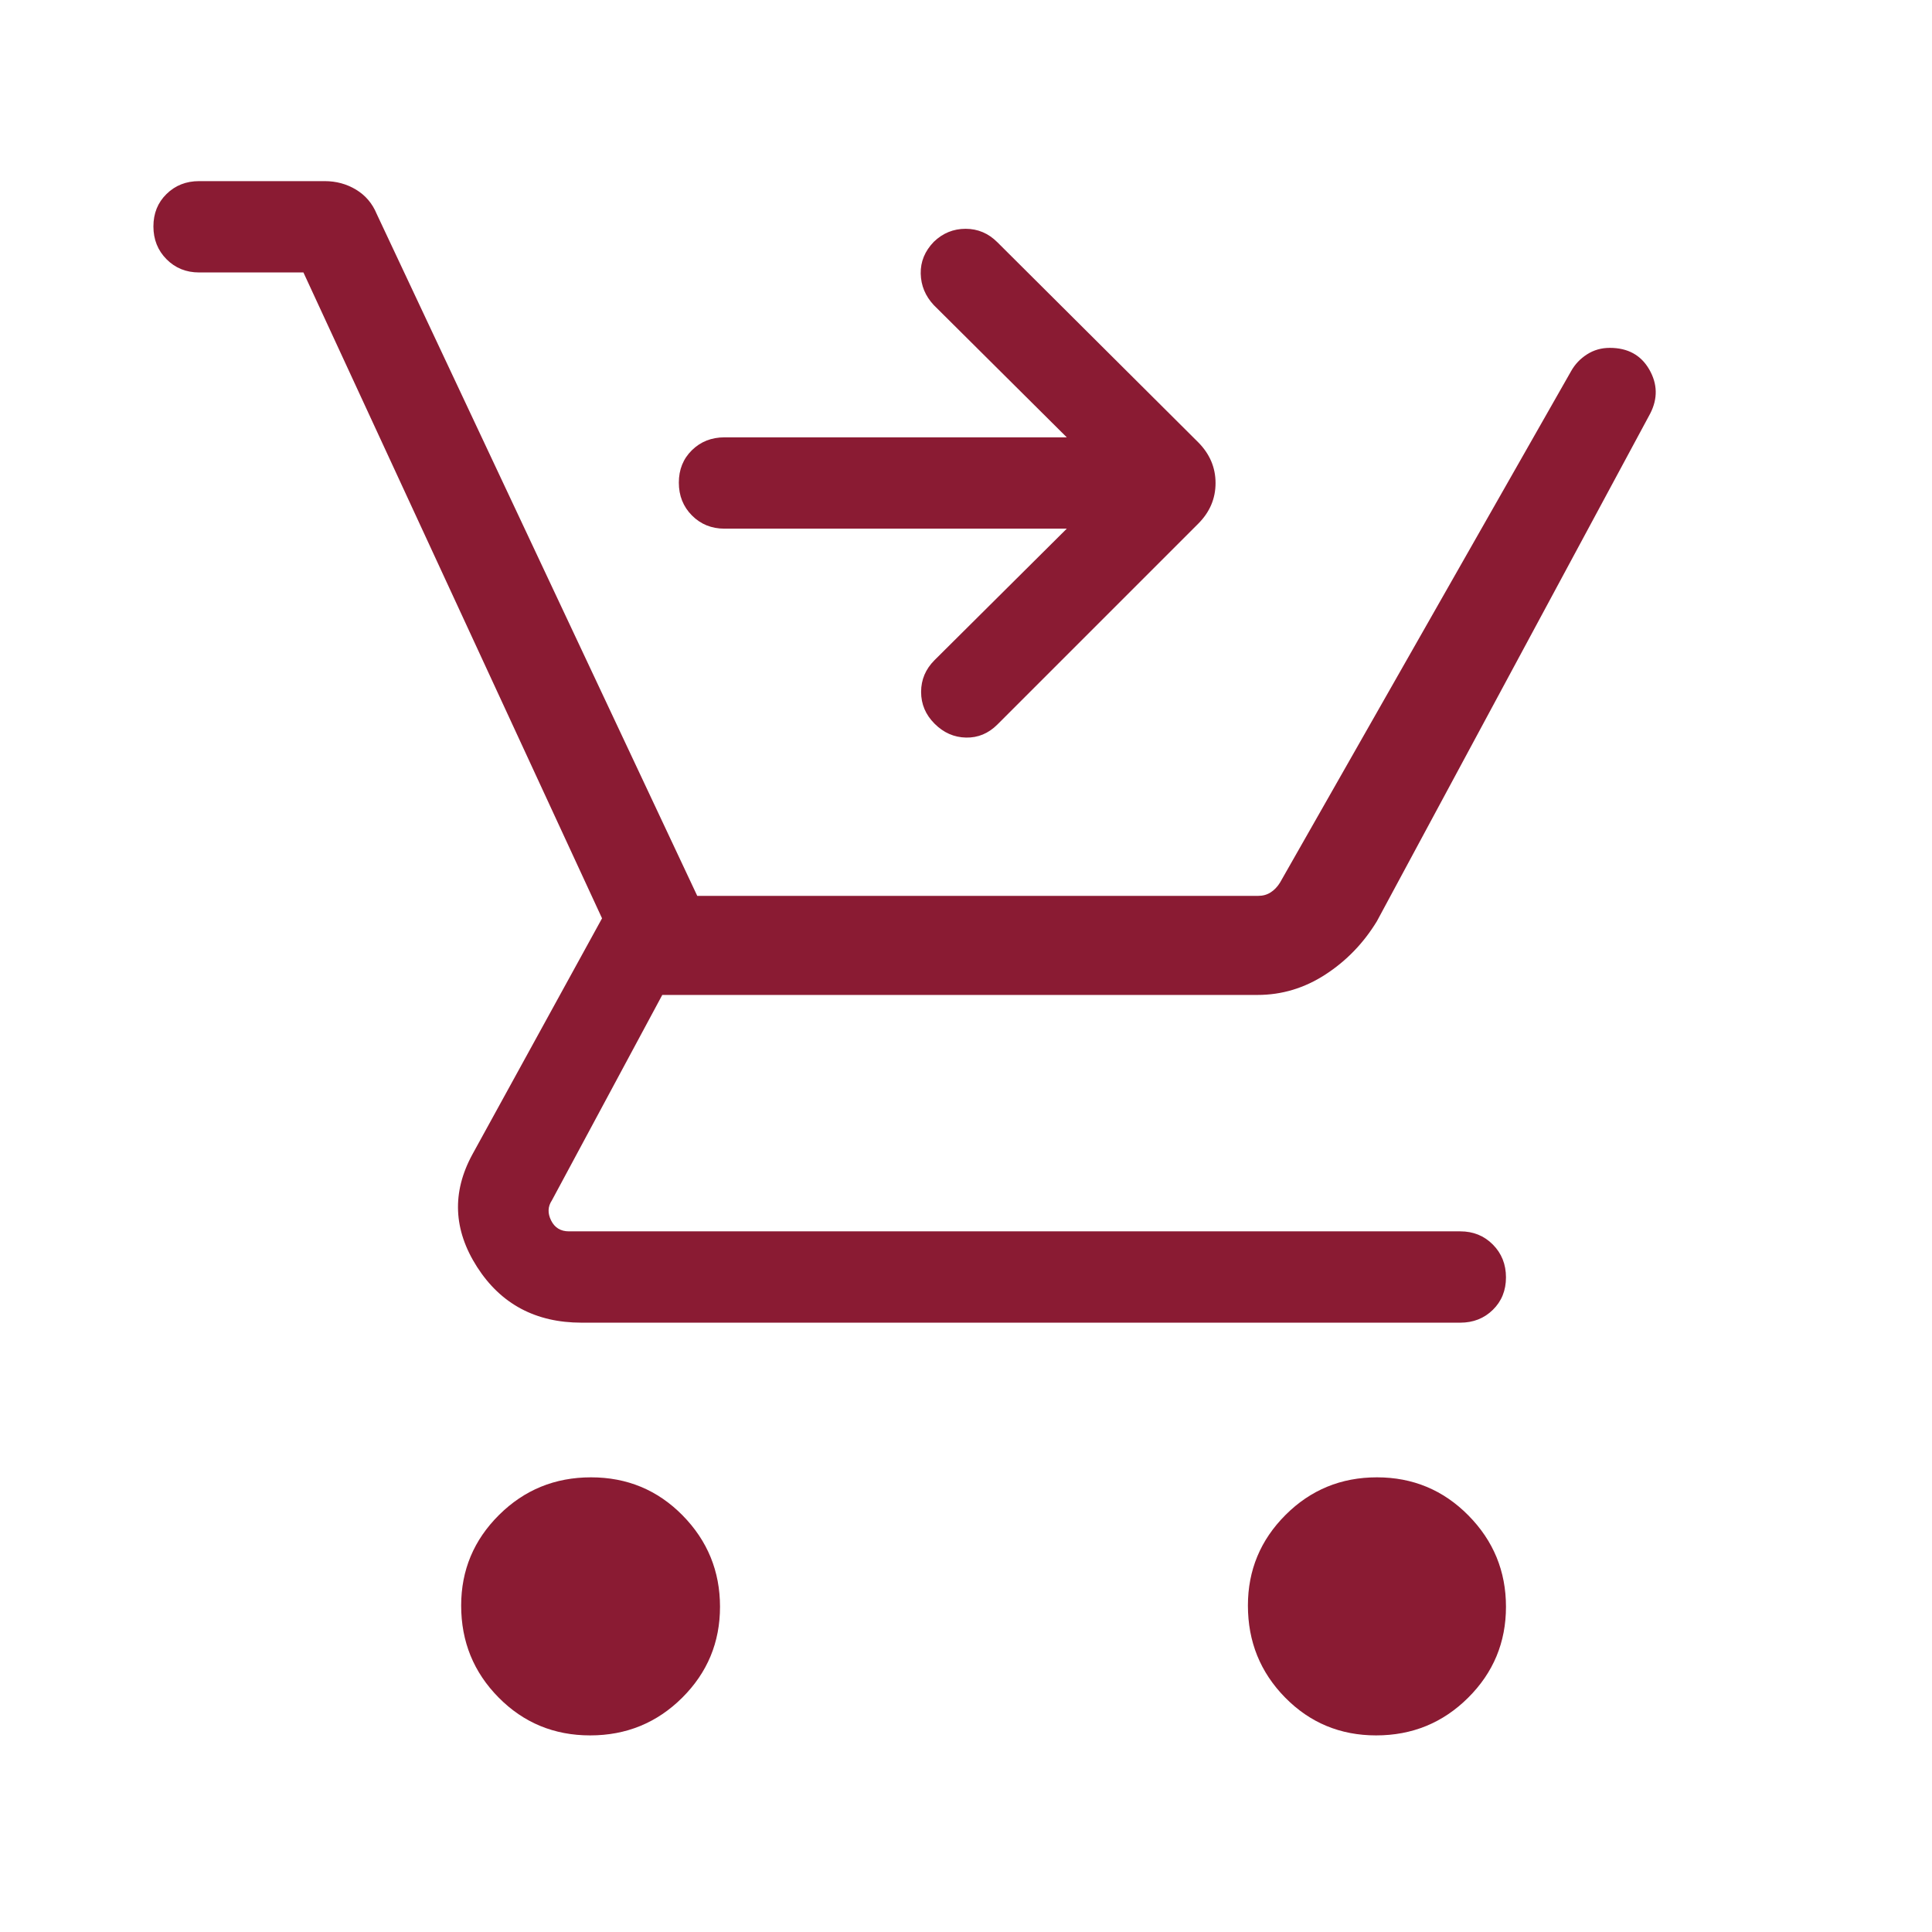<svg fill="#8A1B33" width="48px" viewBox="0 -960 960 960" height="48px" xmlns="http://www.w3.org/2000/svg"><path d="M293.25-97.69q-26.89 0-45.49-18.82-18.61-18.81-18.61-45.7 0-26.33 18.82-45.02 18.81-18.69 45.7-18.69 26.9 0 45.5 18.9 18.6 18.91 18.6 45.42 0 26.52-18.81 45.21-18.82 18.7-45.71 18.7Zm390.54 0q-26.74 0-45.23-18.82-18.48-18.81-18.48-45.7 0-26.33 18.69-45.02 18.7-18.69 45.42-18.69 26.73 0 45.42 18.9 18.7 18.91 18.7 45.42 0 26.52-18.82 45.21-18.81 18.7-45.7 18.7ZM150.77-824.62H98.92q-9.66 0-16.17-6.56-6.52-6.57-6.52-16.31 0-9.74 6.52-16.12Q89.26-870 98.92-870h62.39q8.61 0 15.62 4.24 7.01 4.25 10.22 11.99l159.31 338.92h278.77q3.46 0 6.15-1.73 2.7-1.73 4.62-4.81l144.69-254.22q2.85-5.08 7.89-8.31 5.04-3.23 11.32-3.23 13.41 0 19.6 10.73 6.19 10.73.5 21.88L684.16-502.23q-9.93 16.31-25.57 26.46-15.63 10.15-33.74 10.15H329.08l-54.85 102.08q-3.08 4.62-.38 10 2.69 5.39 8.84 5.39h442.92q9.67 0 16.18 6.56 6.52 6.57 6.52 16.31 0 9.74-6.52 16.13-6.51 6.38-16.18 6.38H289q-34.2 0-51.95-27.69-17.74-27.69-2.28-56l64.38-117.23-148.38-320.93Zm379.31 127.31H360q-9.66 0-16.18-6.56-6.51-6.57-6.51-16.31 0-9.74 6.51-16.13 6.52-6.38 16.18-6.38h170.08L464-808.39q-6.31-6.76-6.5-15.64-.19-8.89 6.5-15.81 6.69-6.47 15.81-6.47 9.11 0 15.8 6.7l99.77 99.38q8.62 8.68 8.62 20.26 0 11.59-8.62 20.2L495.61-600q-6.69 6.69-15.61 6.5-8.92-.19-15.61-6.89-6.7-6.69-6.7-15.8 0-9.12 6.7-15.81l65.69-65.31Z"></path></svg>